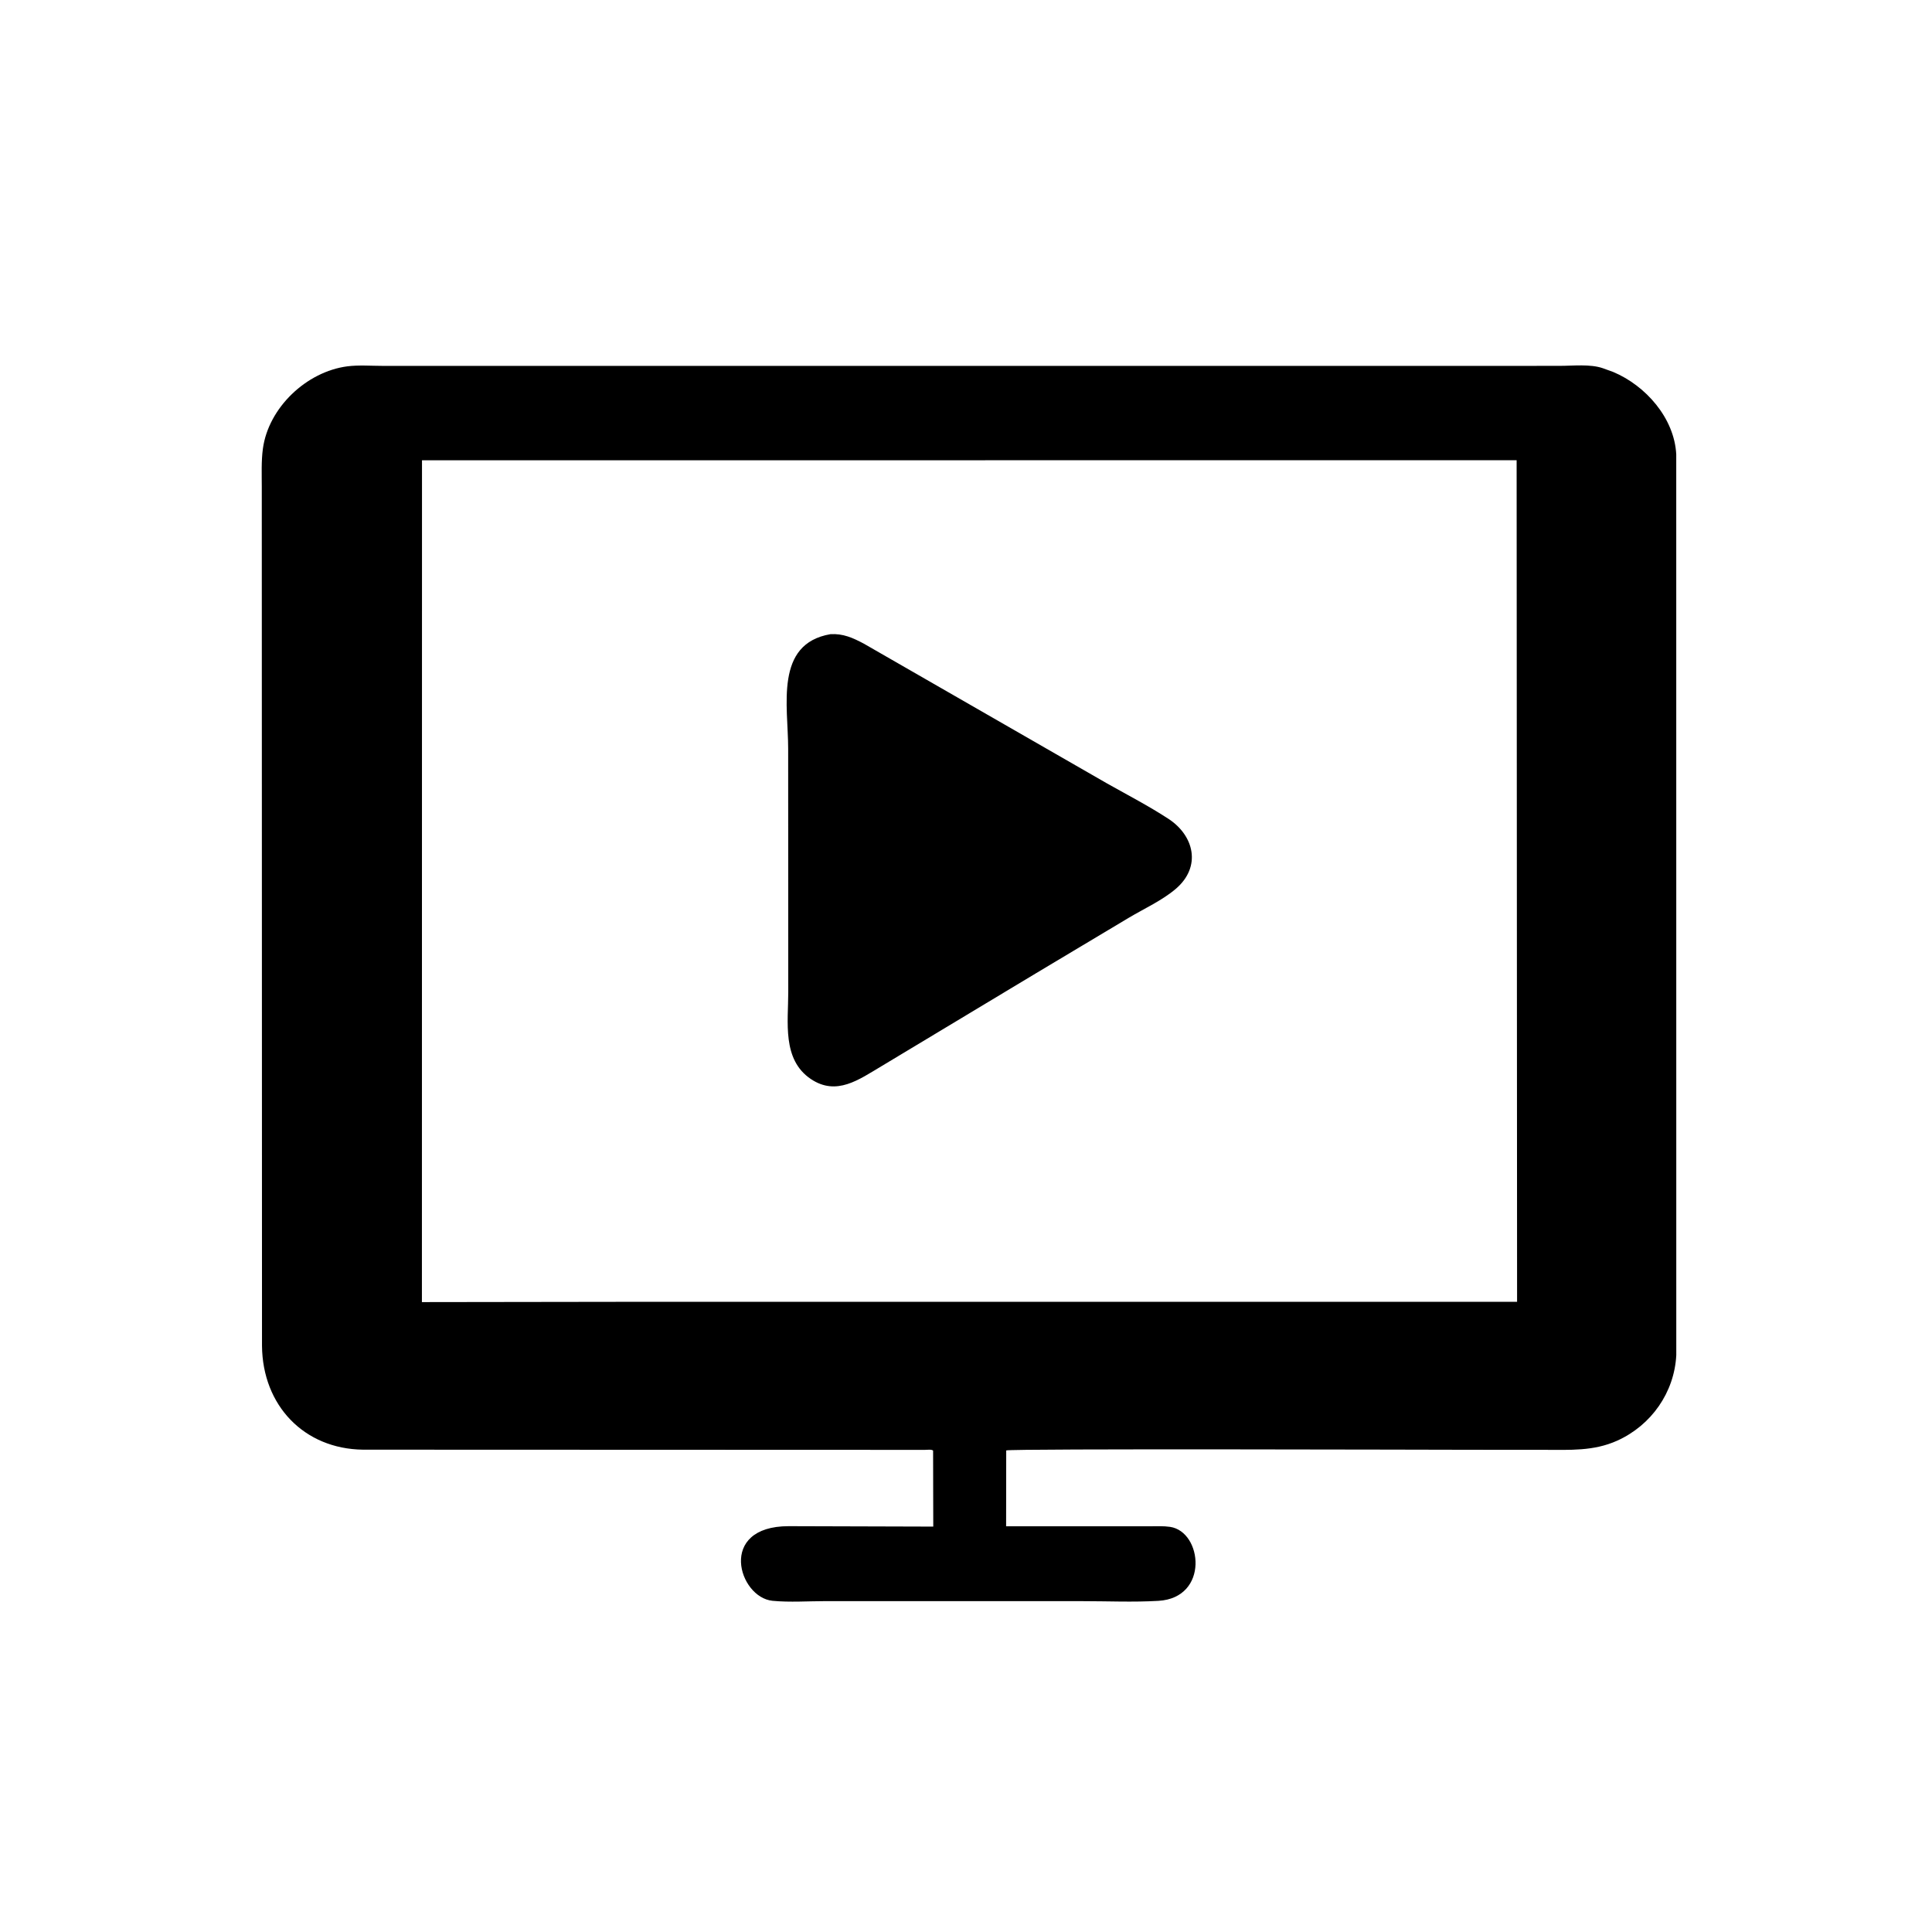 <svg version="1.1" xmlns="http://www.w3.org/2000/svg" style="display: block;" viewBox="0 0 2048 2048" width="640" height="640">
<path transform="translate(0,0)" fill="rgb(0,0,0)" d="M 989.204 1577.25 L 989.125 1537.68 C 987.467 1536.2 982.744 1536.92 980.337 1536.92 L 384.718 1536.71 C 322.311 1535.89 278.318 1489.94 277.731 1426.67 L 277.501 515.769 C 277.499 502.49 276.893 488.796 278.677 475.623 C 284.579 432.056 324.992 393.92 368.209 388.329 C 380.158 386.783 393.573 387.864 405.67 387.852 L 1594.52 387.858 L 1653.04 387.822 C 1667.29 387.847 1685.62 385.674 1699.07 390.325 L 1710.07 394.308 C 1744.37 408.708 1774.94 443.128 1776.89 481.701 L 1776.93 1436.52 C 1774.87 1476.08 1750.47 1510.84 1714.32 1527.16 C 1689.27 1538.47 1663.97 1536.88 1637.16 1536.89 L 1560.15 1536.84 C 1524.96 1536.8 1070.59 1535.46 1066.63 1537.52 L 1066.52 1617.93 L 1219.16 1617.91 C 1226.12 1617.92 1233.37 1617.52 1240.27 1618.53 C 1274.69 1623.57 1282.06 1693.78 1227.92 1696.97 C 1201.31 1698.53 1173.93 1697.28 1147.24 1697.29 L 875.253 1697.26 C 856.812 1697.26 837.225 1698.69 818.933 1696.92 C 782.867 1693.43 760.079 1617.86 836.037 1617.81 L 989.298 1618.26 L 989.204 1577.25 z M 1397.88 487.864 L 447.334 487.926 L 447.245 1380.28 L 657.5 1379.99 L 1608.17 1379.99 L 1607.69 487.887 L 1397.88 487.864 z"/>
<path transform="translate(0,0)" fill="rgb(0,0,0)" d="M 1097.57 1032.07 L 934.298 1130.28 C 910.623 1144.31 886.781 1162.14 859.5 1143.79 C 828.803 1123.14 835.612 1083.18 835.587 1051.48 L 835.489 793.54 C 835.489 748.409 820.735 682.474 880.305 672.258 C 893.651 671.442 904.045 676.106 915.669 682.283 L 1173.61 830.532 C 1195.23 842.694 1217.77 854.413 1238.52 867.943 C 1265.82 885.742 1273.89 918.765 1246.32 942.269 C 1232.06 954.428 1212.85 963.199 1196.73 972.78 L 1097.57 1032.07 z"/>
</svg>